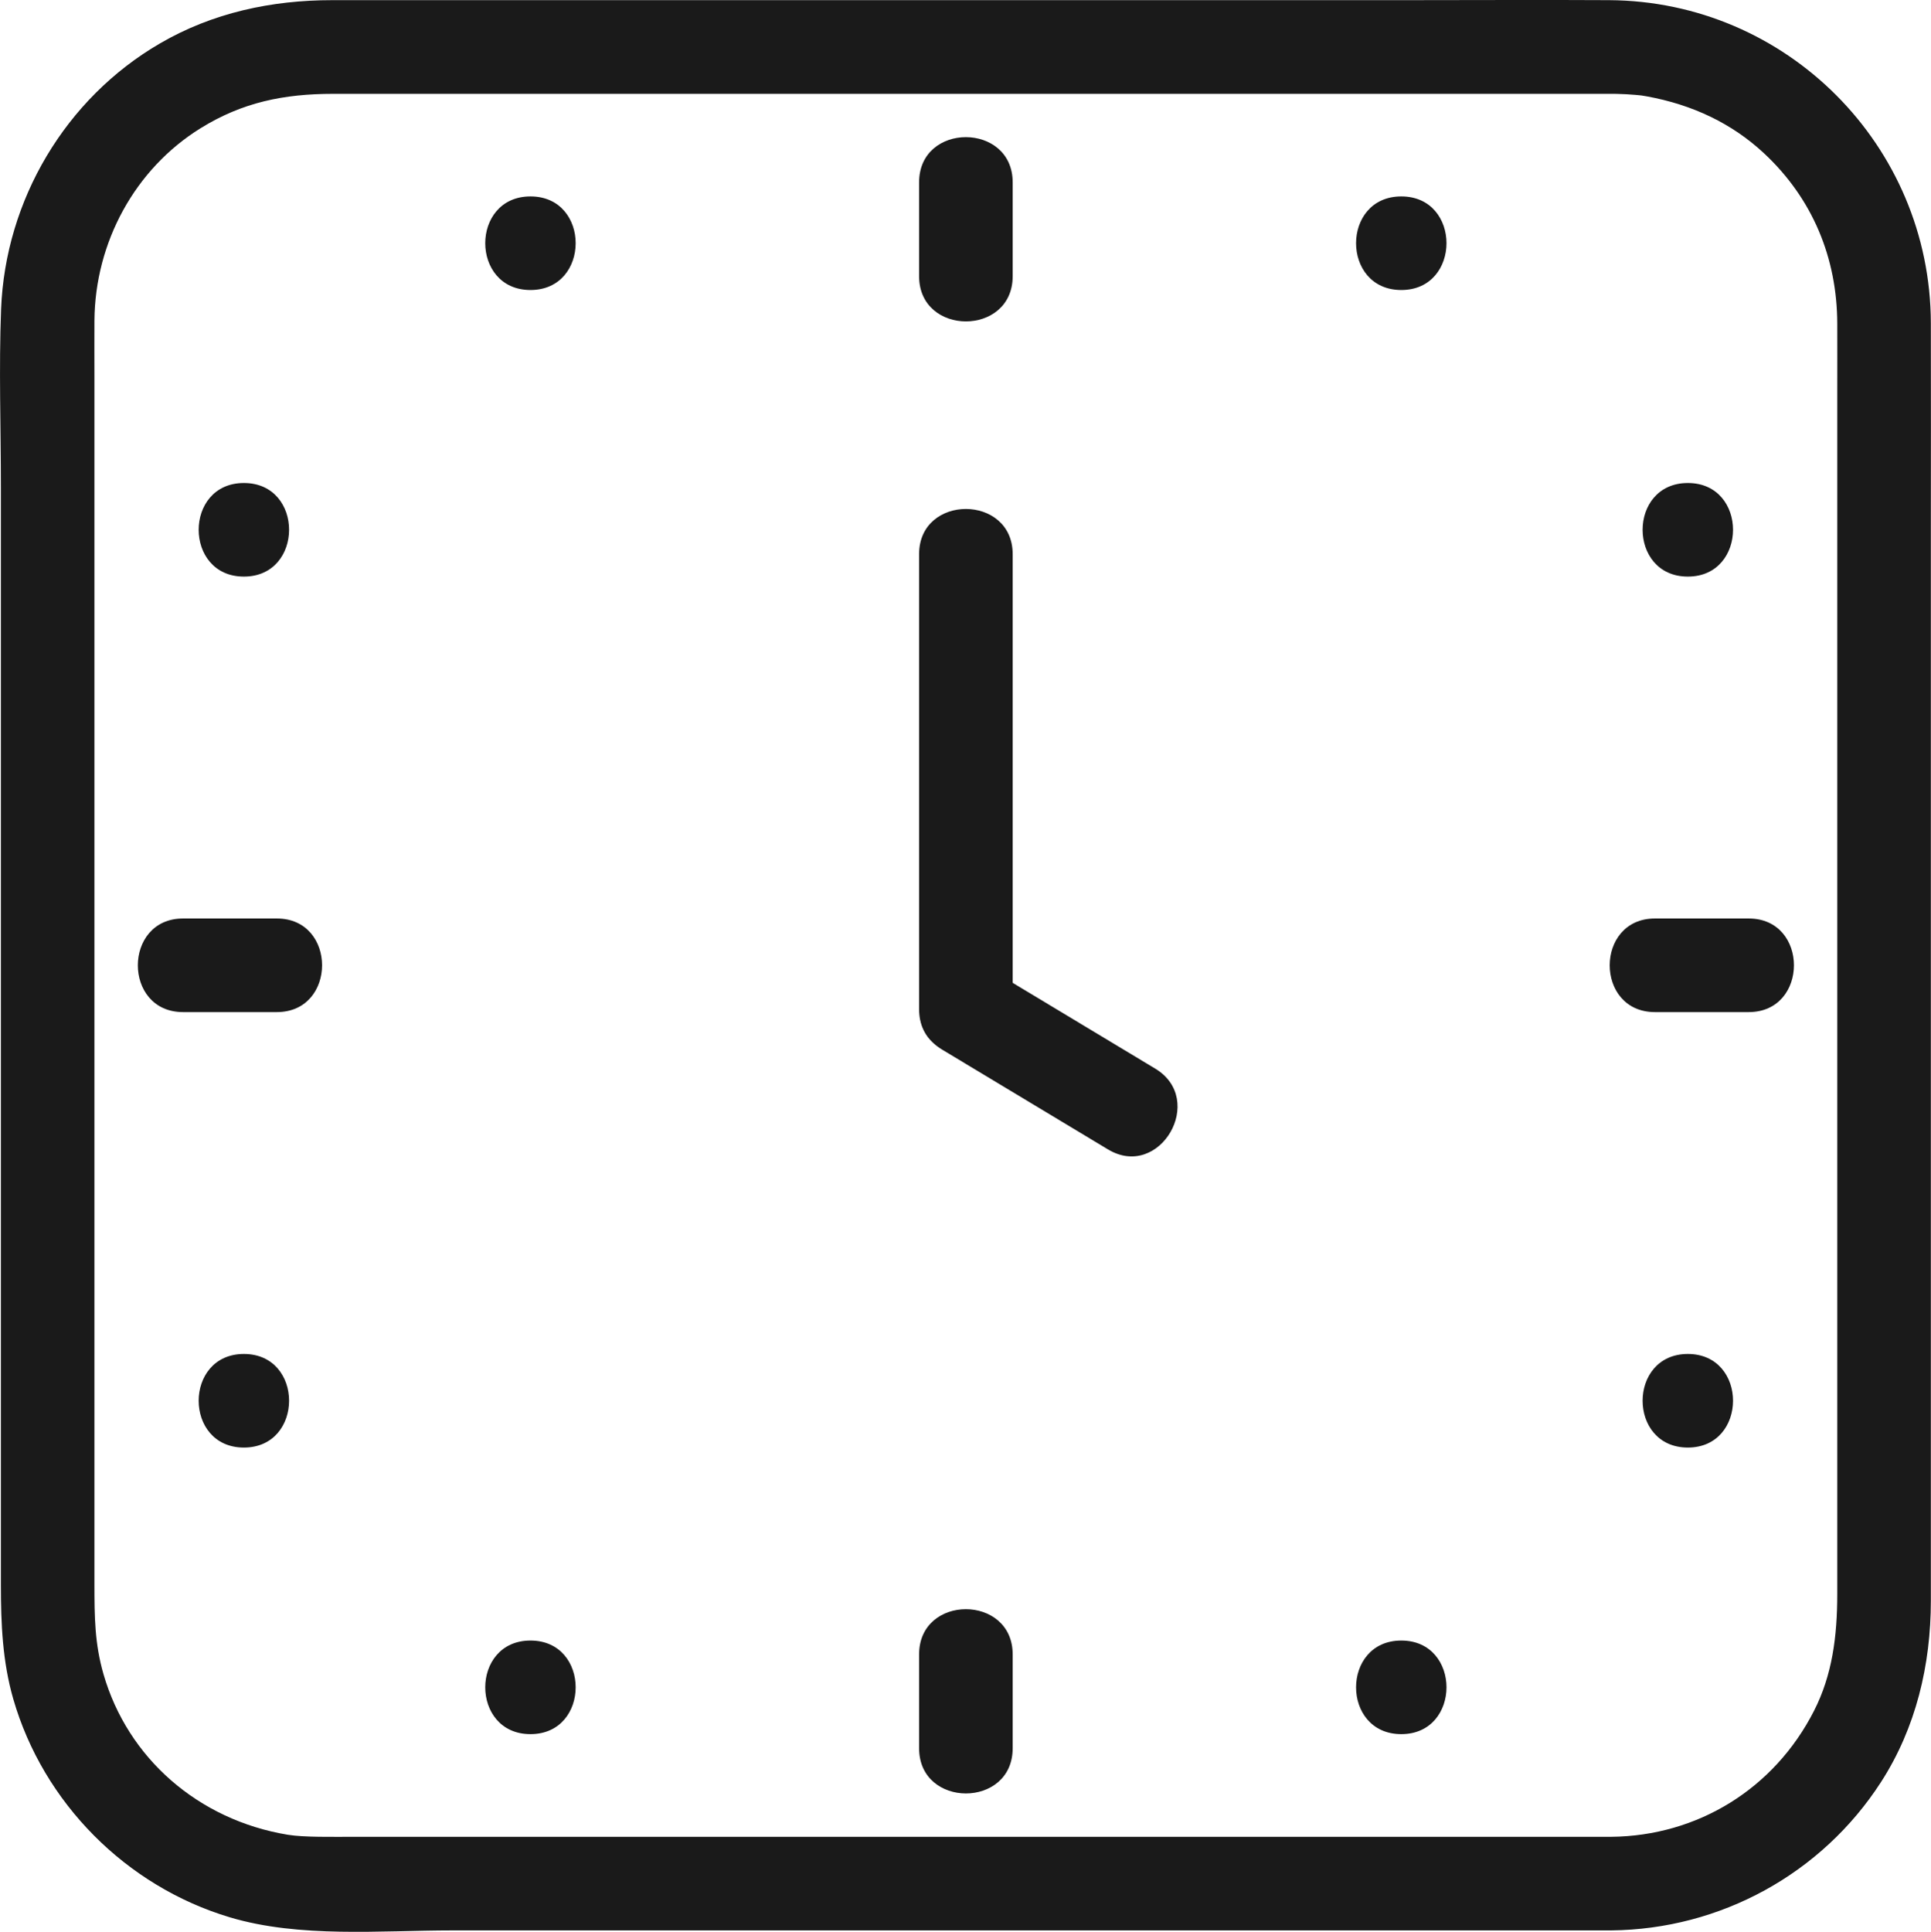<?xml version="1.0" encoding="UTF-8"?>
<svg id="Calque_2" data-name="Calque 2" xmlns="http://www.w3.org/2000/svg" viewBox="0 0 495.24 495.39">
  <defs>
    <style>
      .cls-1 {
        fill: #1a1a1a;
      }
    </style>
  </defs>
  <g id="Layer_1" data-name="Layer 1">
    <g>
      <g>
        <path class="cls-1" d="M259.72,258.82v-116.71c0-15.44-24-15.47-24,0v116.71c0,15.44,24,15.47,24,0h0Z"/>
        <path class="cls-1" d="M241.66,269.18c14.17,8.52,28.34,17.05,42.5,25.57,13.27,7.98,25.35-12.76,12.11-20.72-14.17-8.52-28.34-17.05-42.5-25.57-13.27-7.98-25.35,12.76-12.11,20.72h0Z"/>
      </g>
      <path class="cls-1" d="M413.21,471.03h-42.85c-32.75,0-65.5,0-98.25,0-36.21,0-72.42,0-108.63,0h-72.42c-5.71,0-13.09.16-17.27-.53-22.9-3.79-41.03-19.61-47.25-41.19-2.25-7.8-2.32-14.6-2.32-23.12,0-9,0-18,0-27,0-31.33,0-62.65,0-93.98s0-72.93,0-109.4c0-26.53,0-53.06,0-79.59,0-4.67-.03-9.35,0-14.02.15-20.02,10.35-38.86,27.24-49.33,10.71-6.63,21.33-8.81,34.01-8.81,7.49,0,14.99,0,22.48,0,29.68,0,59.37,0,89.05,0,36.65,0,73.3,0,109.95,0,28.47,0,56.93,0,85.4,0,6.43,0,12.86,0,19.29,0,.47,0,.95,0,1.42,0,.51,0,1.03,0,1.54.01,1.61.03,3.22.12,4.82.26.68.06,1.36.12,2.04.21-1.22-.16.56.11.84.16,11.87,2.16,21.94,7.01,30.05,14.55,12.51,11.62,18.81,26.88,18.85,43.75.02,5.88,0,11.76,0,17.63,0,27.82,0,55.64,0,83.46,0,36.61,0,73.23,0,109.84v114.79c0,11.03-1.31,20.86-5.94,29.96-10.23,20.1-29.94,32.14-52.06,32.35-15.43.15-15.47,24.15,0,24,28-.27,54.01-14.48,69.21-38.03,8.98-13.91,12.79-30.09,12.79-46.5,0-20.49,0-40.98,0-61.47,0-35.83,0-71.66,0-107.49s0-69.96,0-104.95c0-17.93.05-35.85,0-53.78C495.07,37.3,458.23.3,412.69.04c-17.5-.1-35.01,0-52.51,0-34.82,0-69.65,0-104.47,0s-71.91,0-107.86,0c-20.9,0-41.79,0-62.69,0-15.51,0-30.61,3.22-44.13,11.09C16.79,25.23,1.37,51.31.28,79.26c-.59,15.17-.05,30.46-.05,45.63,0,33.57,0,67.15,0,100.72s0,73.37,0,110.06v70.82c0,9.85.41,19.62,3.17,29.19,7.7,26.65,28.97,48.04,55.54,55.99,17.9,5.36,38.65,3.36,57.14,3.36,32.14,0,64.28,0,96.42,0,37.01,0,74.02,0,111.03,0h89.68c15.44,0,15.47-24,0-24Z"/>
      <path class="cls-1" d="M235.72,46.76v24.07c0,15.44,24,15.47,24,0v-24.07c0-15.44-24-15.47-24,0h0Z"/>
      <path class="cls-1" d="M136.05,74.37c15.44,0,15.47-24,0-24s-15.47,24,0,24h0Z"/>
      <path class="cls-1" d="M62.55,147.86c15.44,0,15.47-24,0-24s-15.47,24,0,24h0Z"/>
      <path class="cls-1" d="M46.94,259.54h24.07c15.44,0,15.47-24,0-24h-24.07c-15.44,0-15.47,24,0,24h0Z"/>
      <path class="cls-1" d="M62.55,371.21c15.44,0,15.47-24,0-24s-15.47,24,0,24h0Z"/>
      <path class="cls-1" d="M136.05,444.7c15.44,0,15.47-24,0-24s-15.47,24,0,24h0Z"/>
      <path class="cls-1" d="M259.72,448.32v-24.07c0-15.44-24-15.47-24,0v24.07c0,15.44,24,15.47,24,0h0Z"/>
      <path class="cls-1" d="M359.39,444.7c15.44,0,15.47-24,0-24s-15.47,24,0,24h0Z"/>
      <path class="cls-1" d="M432.88,371.21c15.44,0,15.47-24,0-24s-15.47,24,0,24h0Z"/>
      <path class="cls-1" d="M448.5,235.54h-24.07c-15.44,0-15.47,24,0,24h24.07c15.44,0,15.47-24,0-24h0Z"/>
      <path class="cls-1" d="M432.88,147.86c15.44,0,15.47-24,0-24s-15.47,24,0,24h0Z"/>
      <path class="cls-1" d="M359.39,74.37c15.44,0,15.47-24,0-24s-15.47,24,0,24h0Z"/>
    </g>
  </g>
</svg>